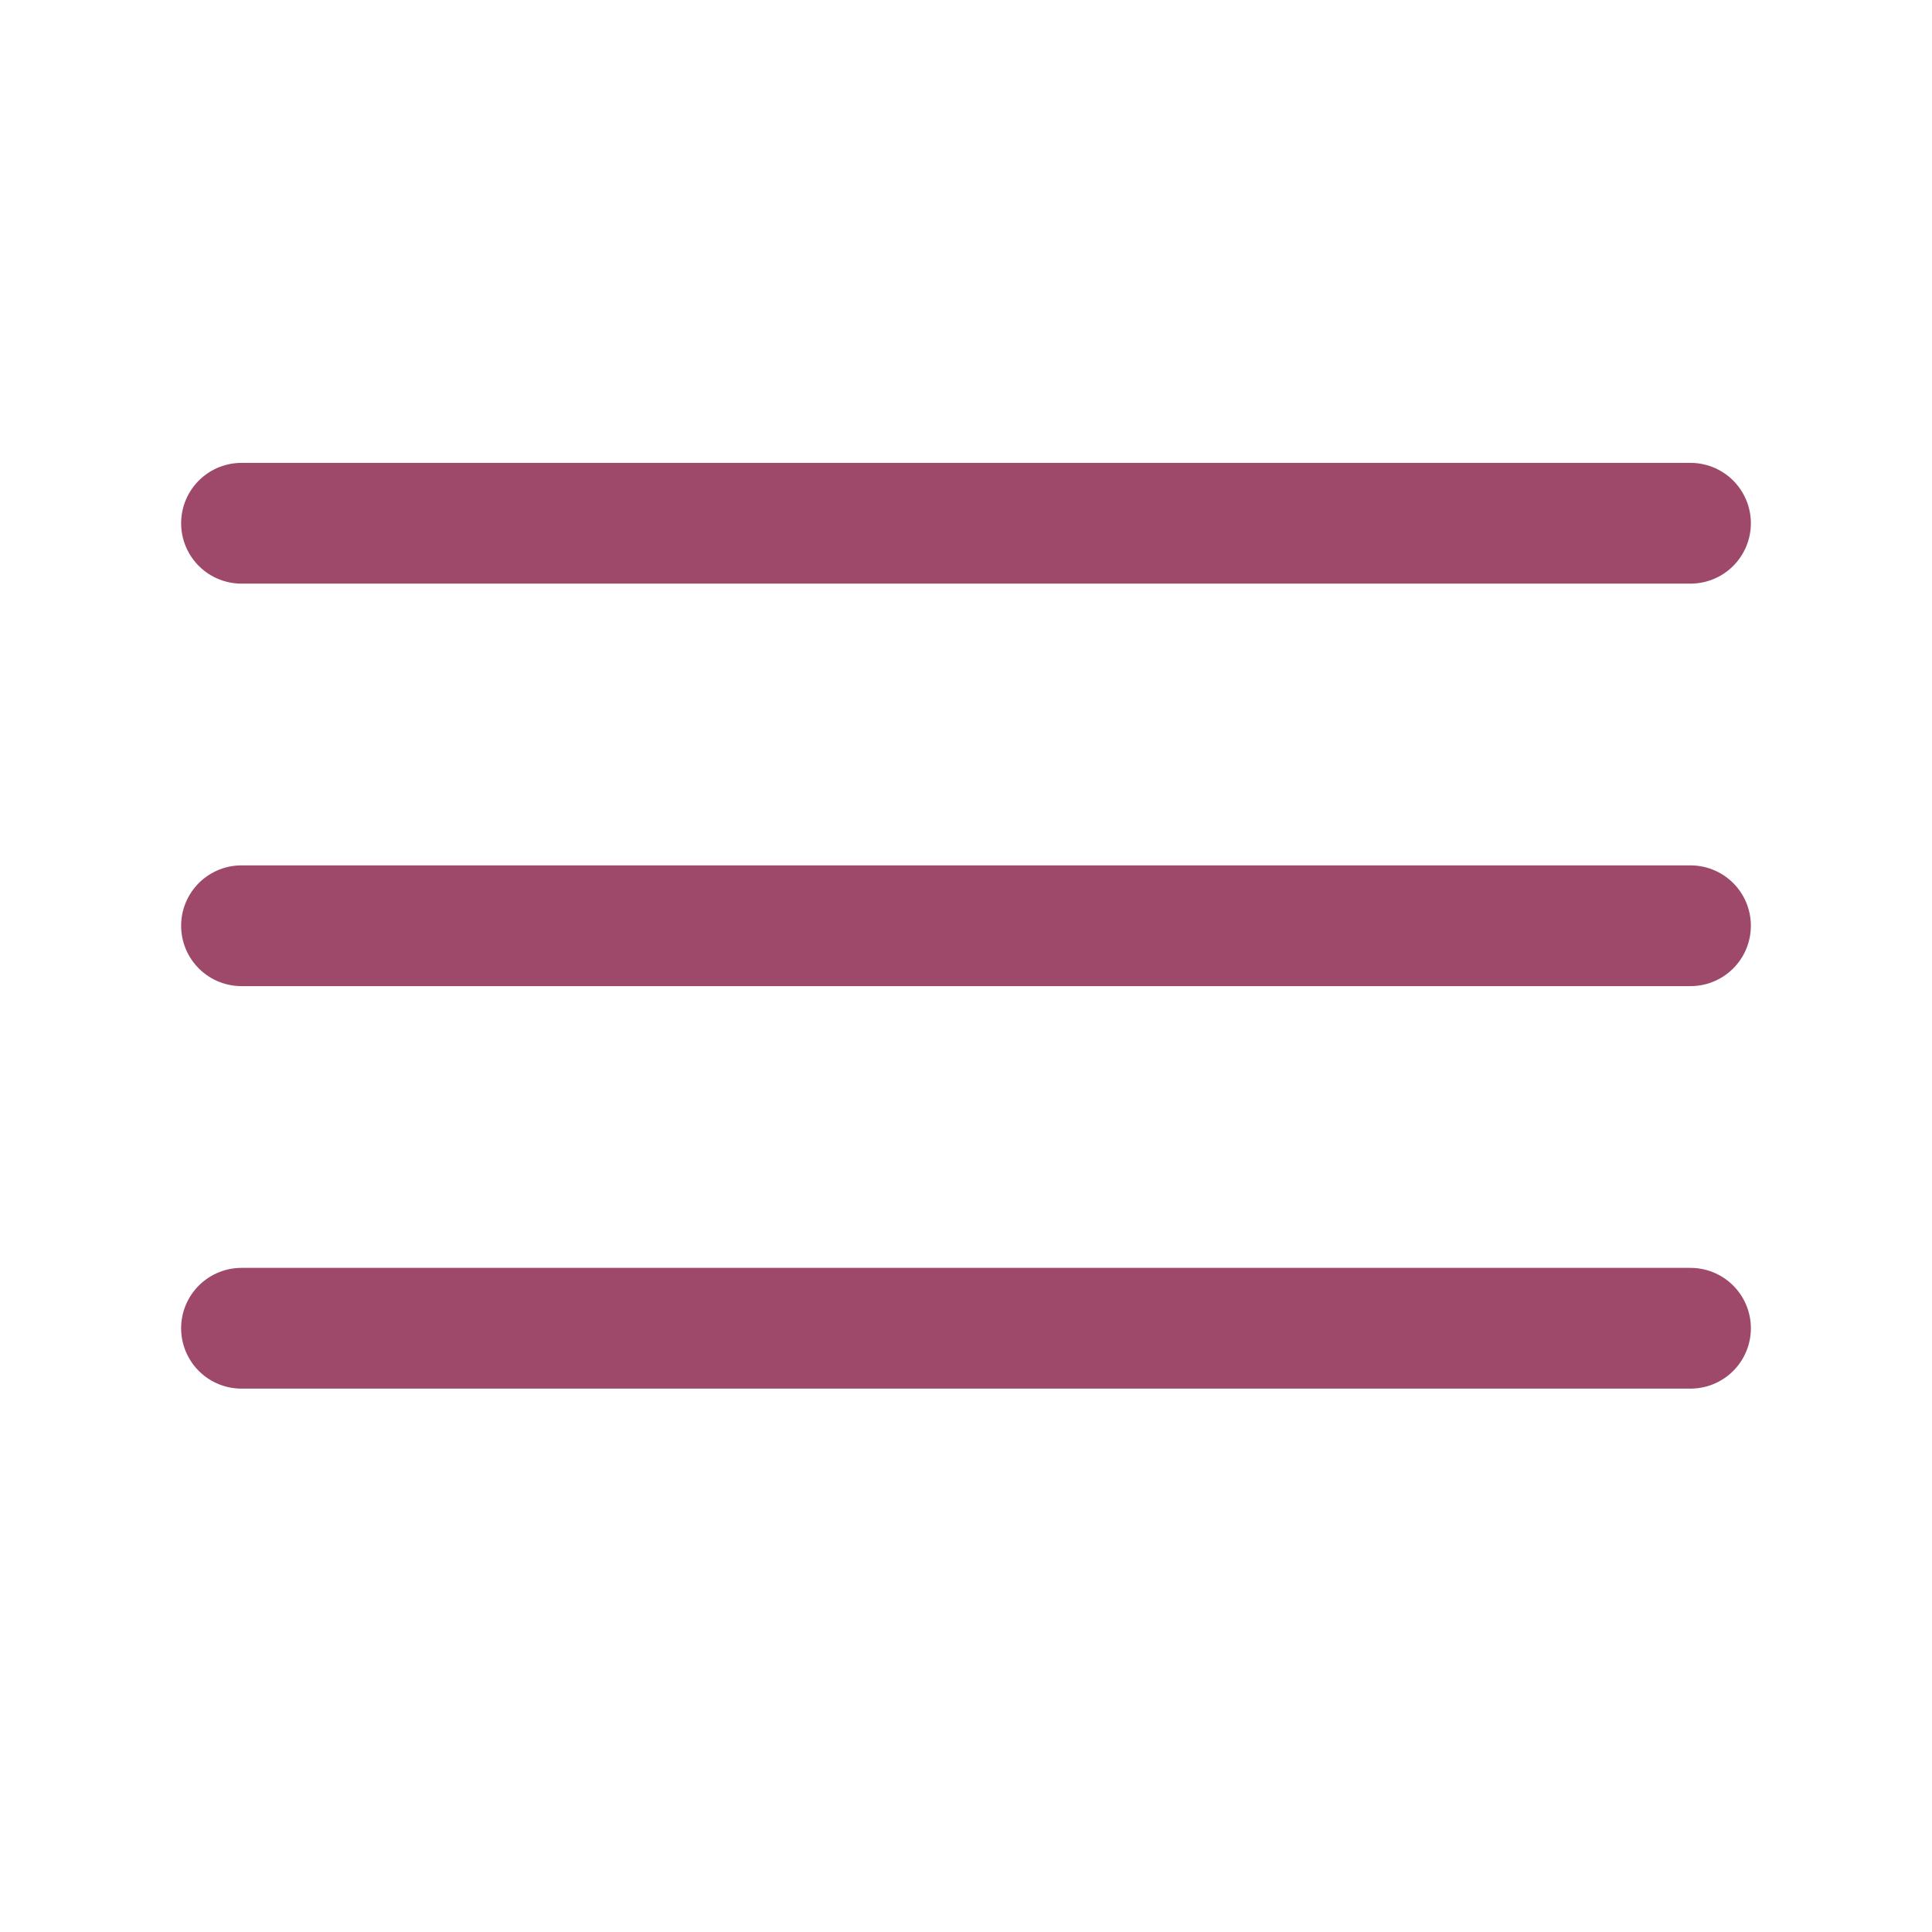 <?xml version="1.0" encoding="UTF-8"?> <svg xmlns="http://www.w3.org/2000/svg" width="24" height="24" viewBox="0 0 24 24" fill="none"> <path d="M3 6.5H21" stroke="#9E496A" stroke-width="1.5" stroke-linecap="round" stroke-linejoin="round"></path> <path d="M3 11.5H21" stroke="#9E496A" stroke-width="1.5" stroke-linecap="round" stroke-linejoin="round"></path> <path d="M3 16.5H21" stroke="#9E496A" stroke-width="1.5" stroke-linecap="round" stroke-linejoin="round"></path> </svg> 